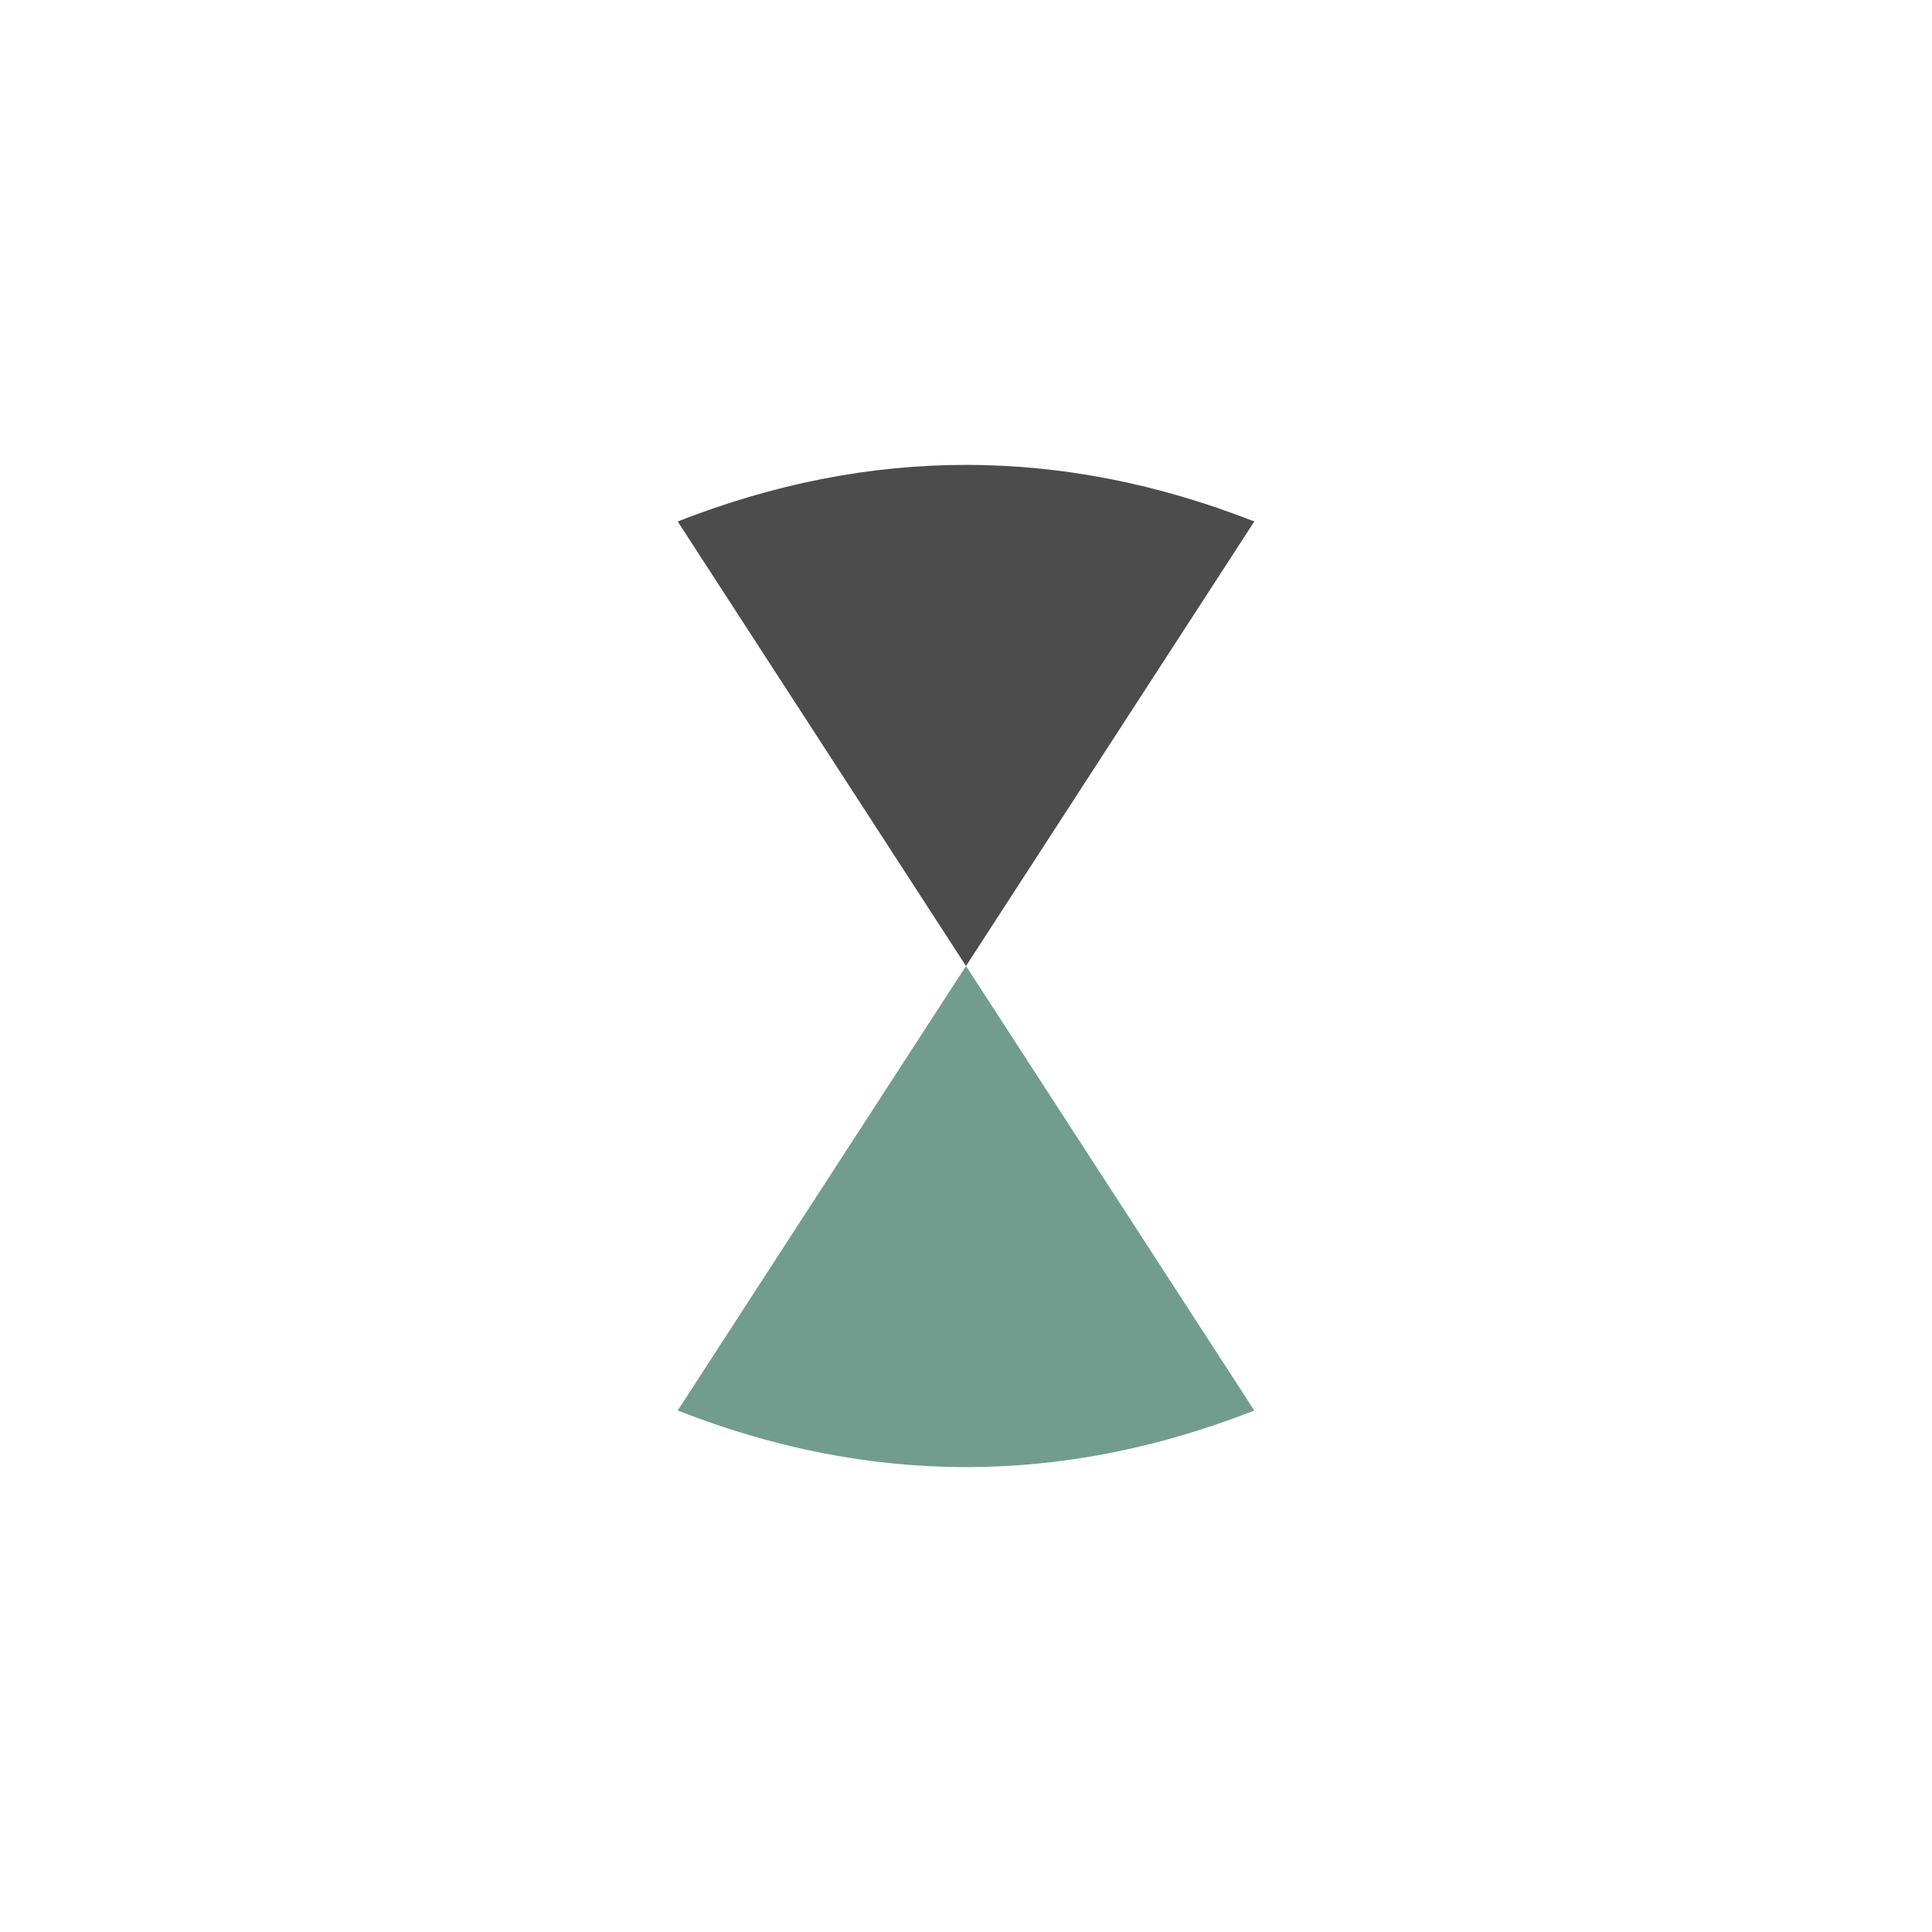 <?xml version="1.0" encoding="utf-8"?>
<!-- Generator: $$$/GeneralStr/196=Adobe Illustrator 27.6.0, SVG Export Plug-In . SVG Version: 6.00 Build 0)  -->
<svg version="1.1" id="Ebene_1" xmlns="http://www.w3.org/2000/svg" xmlns:xlink="http://www.w3.org/1999/xlink" x="0px" y="0px"
	 viewBox="0 0 768 768" style="enable-background:new 0 0 768 768;" xml:space="preserve">
<style type="text/css">
	.st0{fill:#4D4C4C;}
	.st1{fill:#729C8E;}
</style>
<path class="st0" d="M498.6,207.3L384,384L269.4,207.3C345.8,177.3,422.2,177.3,498.6,207.3z"/>
<path class="st1" d="M498.6,560.7L384,384L269.4,560.7C345.8,590.7,422.2,590.7,498.6,560.7z"/>
</svg>
